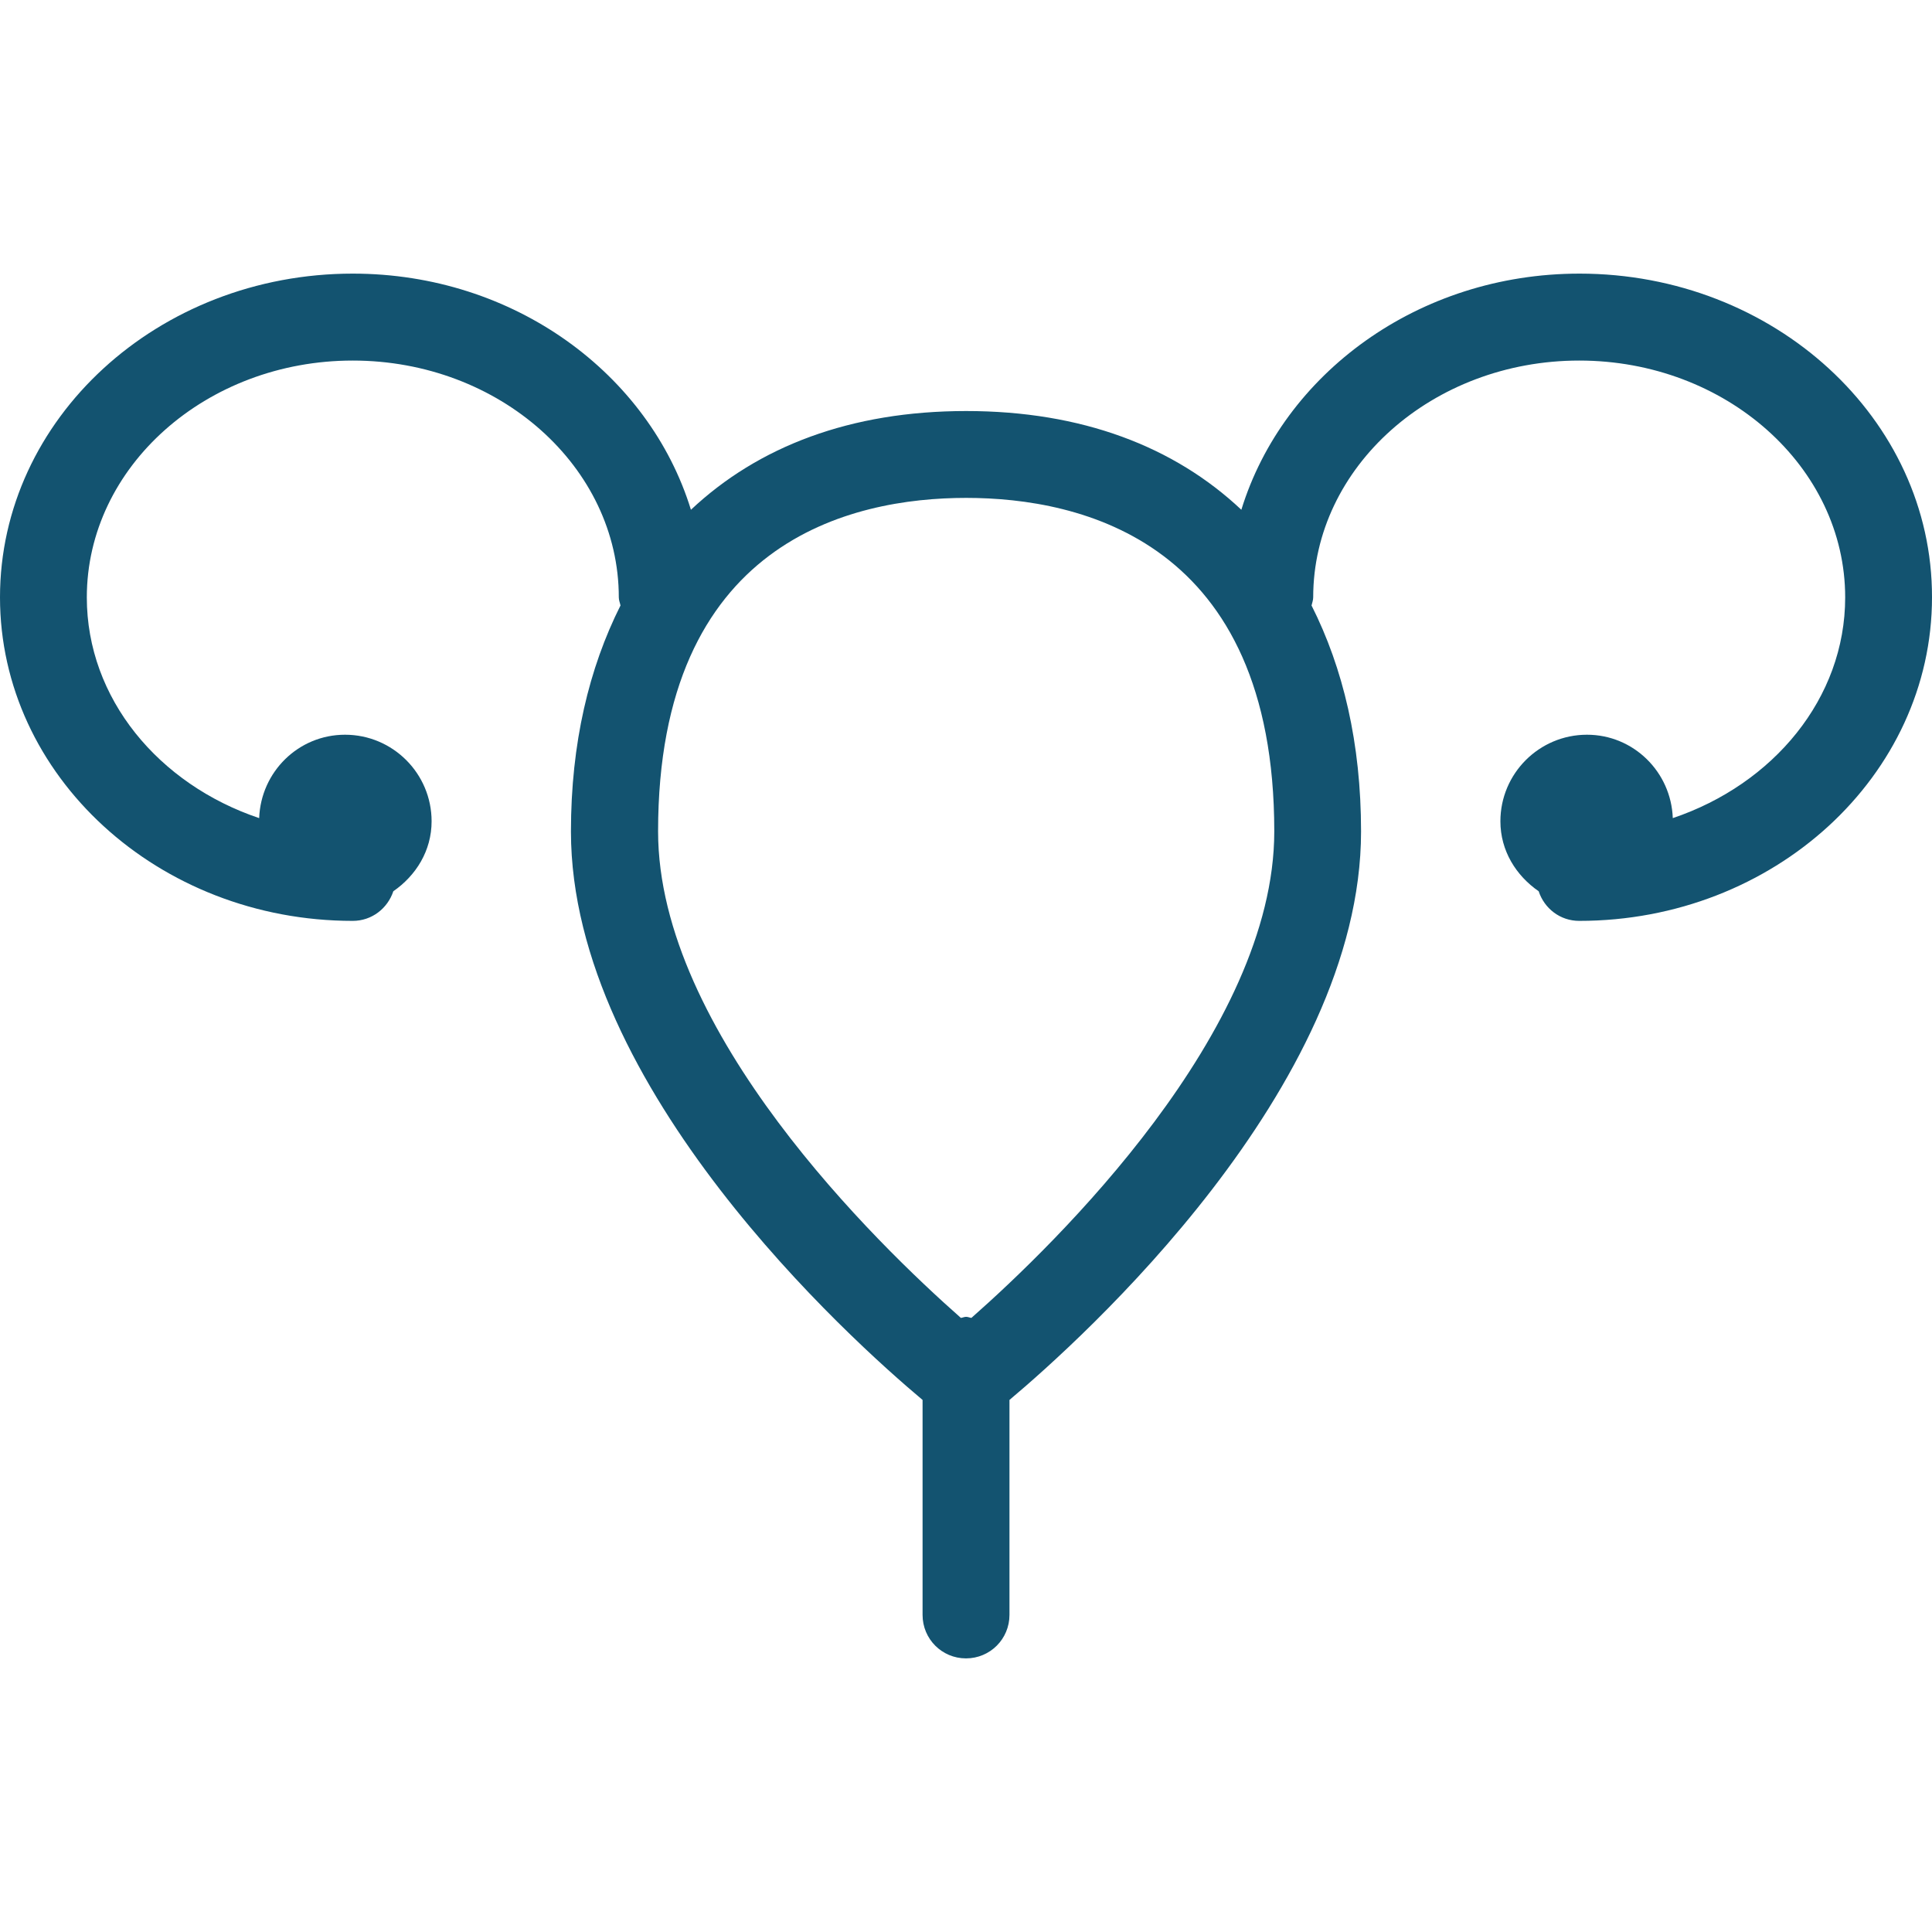 <svg width="48" height="48" viewBox="0 0 48 48" fill="none"
    xmlns="http://www.w3.org/2000/svg">
    <g clip-path="url(#clip0_7222_40346)">
        <path d="M39.242 6.798C35.233 6.798 31.88 9.29 30.841 12.665C29.172 11.093 26.875 10.212 24.004 10.212C21.133 10.212 18.84 11.091 17.166 12.665C16.127 9.29 12.774 6.798 8.765 6.798C3.929 6.798 0 10.404 0 14.84C0 19.273 3.933 22.879 8.764 22.879C9.24 22.879 9.631 22.567 9.772 22.143C10.333 21.755 10.723 21.138 10.723 20.405C10.723 19.218 9.759 18.254 8.572 18.254C7.412 18.254 6.481 19.179 6.439 20.326C3.941 19.485 2.157 17.354 2.157 14.842C2.157 11.599 5.123 8.958 8.764 8.958C12.407 8.958 15.374 11.599 15.374 14.842C15.374 14.915 15.403 14.976 15.416 15.043C14.635 16.597 14.185 18.464 14.185 20.658C14.185 27.036 21.143 33.29 22.921 34.781V40.122C22.921 40.72 23.401 41.202 24 41.202C24.599 41.202 25.08 40.72 25.08 40.122V34.781C26.858 33.288 33.815 27.034 33.815 20.658C33.815 18.464 33.369 16.597 32.585 15.043C32.6 14.976 32.626 14.913 32.626 14.842C32.626 11.599 35.593 8.958 39.235 8.958C42.877 8.958 45.843 11.599 45.843 14.842C45.843 17.354 44.054 19.485 41.56 20.326C41.519 19.179 40.585 18.254 39.428 18.254C38.241 18.254 37.277 19.218 37.277 20.405C37.277 21.138 37.667 21.755 38.228 22.143C38.368 22.569 38.759 22.879 39.235 22.879C44.072 22.879 48 19.273 48 14.84C48.008 10.404 44.075 6.798 39.242 6.798ZM24.134 32.743C24.09 32.737 24.048 32.716 24.004 32.716C23.959 32.716 23.918 32.737 23.873 32.743C21.796 30.911 16.35 25.637 16.35 20.656C16.35 13.446 21.147 12.37 24.004 12.37C26.862 12.37 31.659 13.448 31.659 20.656C31.659 25.626 26.213 30.911 24.134 32.743Z" fill="#135370"/>
    </g>
    <defs>
        <clipPath id="clip0_7222_40346">
            <rect width="48" height="48" fill="white"/>
        </clipPath>
    </defs>
</svg>
